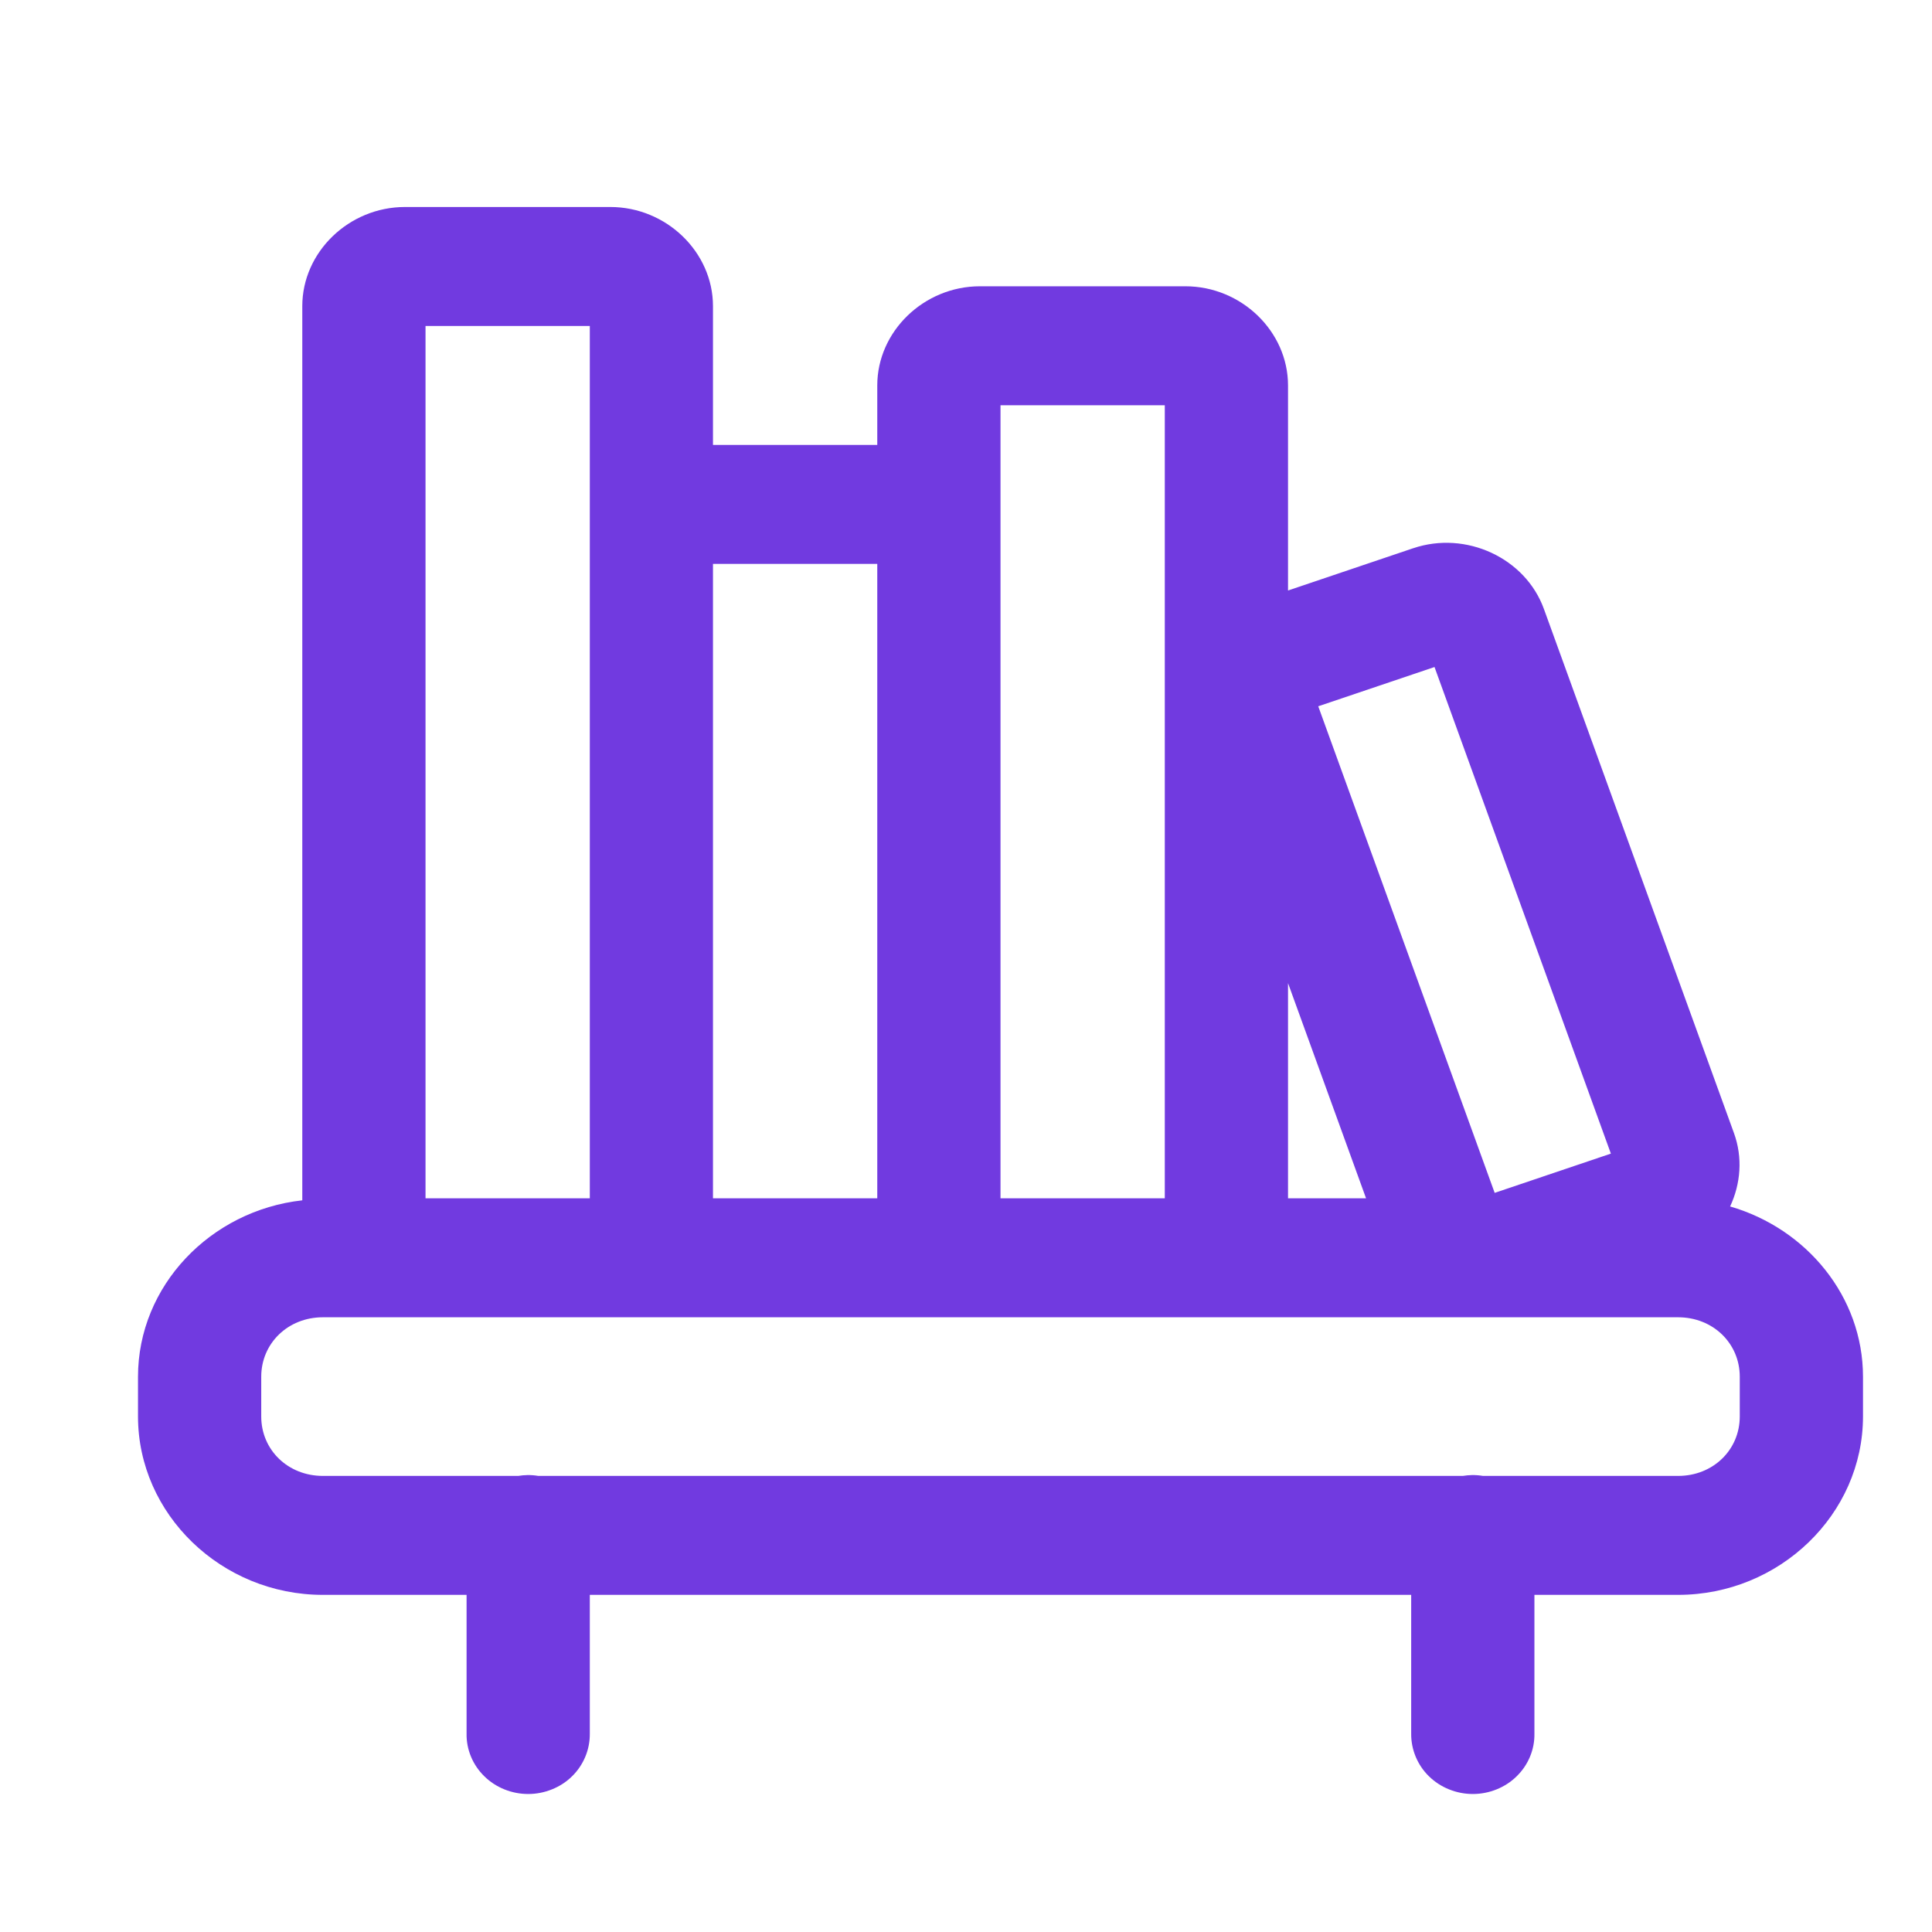 <?xml version="1.0" encoding="UTF-8"?> <svg xmlns="http://www.w3.org/2000/svg" width="28" height="28" viewBox="0 0 28 28" fill="none"> <path d="M5.869 3C5.057 3 4.381 3.653 4.381 4.437V17.396C3.052 17.543 2 18.634 2 19.953V20.528C2 21.946 3.21 23.114 4.679 23.114H6.762V25.126C6.76 25.24 6.782 25.353 6.826 25.459C6.87 25.565 6.936 25.662 7.019 25.743C7.102 25.825 7.201 25.889 7.31 25.933C7.419 25.977 7.536 26 7.655 26C7.773 26 7.89 25.977 7.999 25.933C8.109 25.889 8.208 25.825 8.291 25.743C8.374 25.662 8.439 25.565 8.483 25.459C8.527 25.353 8.549 25.24 8.548 25.126V23.114H20.452V25.126C20.451 25.24 20.473 25.353 20.517 25.459C20.561 25.565 20.626 25.662 20.709 25.743C20.793 25.825 20.891 25.889 21.001 25.933C21.11 25.977 21.227 26 21.345 26C21.464 26 21.581 25.977 21.69 25.933C21.799 25.889 21.898 25.825 21.981 25.743C22.064 25.662 22.13 25.565 22.174 25.459C22.218 25.353 22.24 25.24 22.238 25.126V23.114H24.321C25.79 23.114 27 21.946 27 20.528V19.953C27 18.789 26.179 17.804 25.074 17.485C25.227 17.158 25.26 16.778 25.129 16.419L22.376 8.827C22.109 8.087 21.246 7.686 20.48 7.946H20.479L18.667 8.558V5.586C18.667 4.802 17.99 4.149 17.179 4.149H14.202C13.391 4.149 12.714 4.802 12.714 5.586V6.448H10.333V4.437C10.333 3.653 9.657 3 8.845 3H5.869ZM6.167 4.724H8.548V7.885V17.367H6.167V4.724ZM14.5 5.873H16.881V17.367H14.5V7.885V5.873ZM10.333 8.172H12.714V17.367H10.333V8.172ZM20.79 9.667L23.346 16.719L21.662 17.288L19.105 10.236L20.79 9.667ZM18.667 14.248L19.798 17.367H18.667V14.248ZM4.679 19.091H5.869H8.845H10.036H13.012H14.202H17.179H24.321C24.825 19.091 25.214 19.467 25.214 19.953V20.528C25.214 21.015 24.825 21.39 24.321 21.39H21.492C21.439 21.381 21.385 21.377 21.331 21.378C21.288 21.379 21.244 21.383 21.201 21.39H7.801C7.748 21.381 7.695 21.377 7.641 21.378C7.597 21.379 7.554 21.383 7.511 21.39H4.679C4.175 21.39 3.786 21.015 3.786 20.528V19.953C3.786 19.467 4.175 19.091 4.679 19.091Z" fill="#713AE0"></path> </svg> 